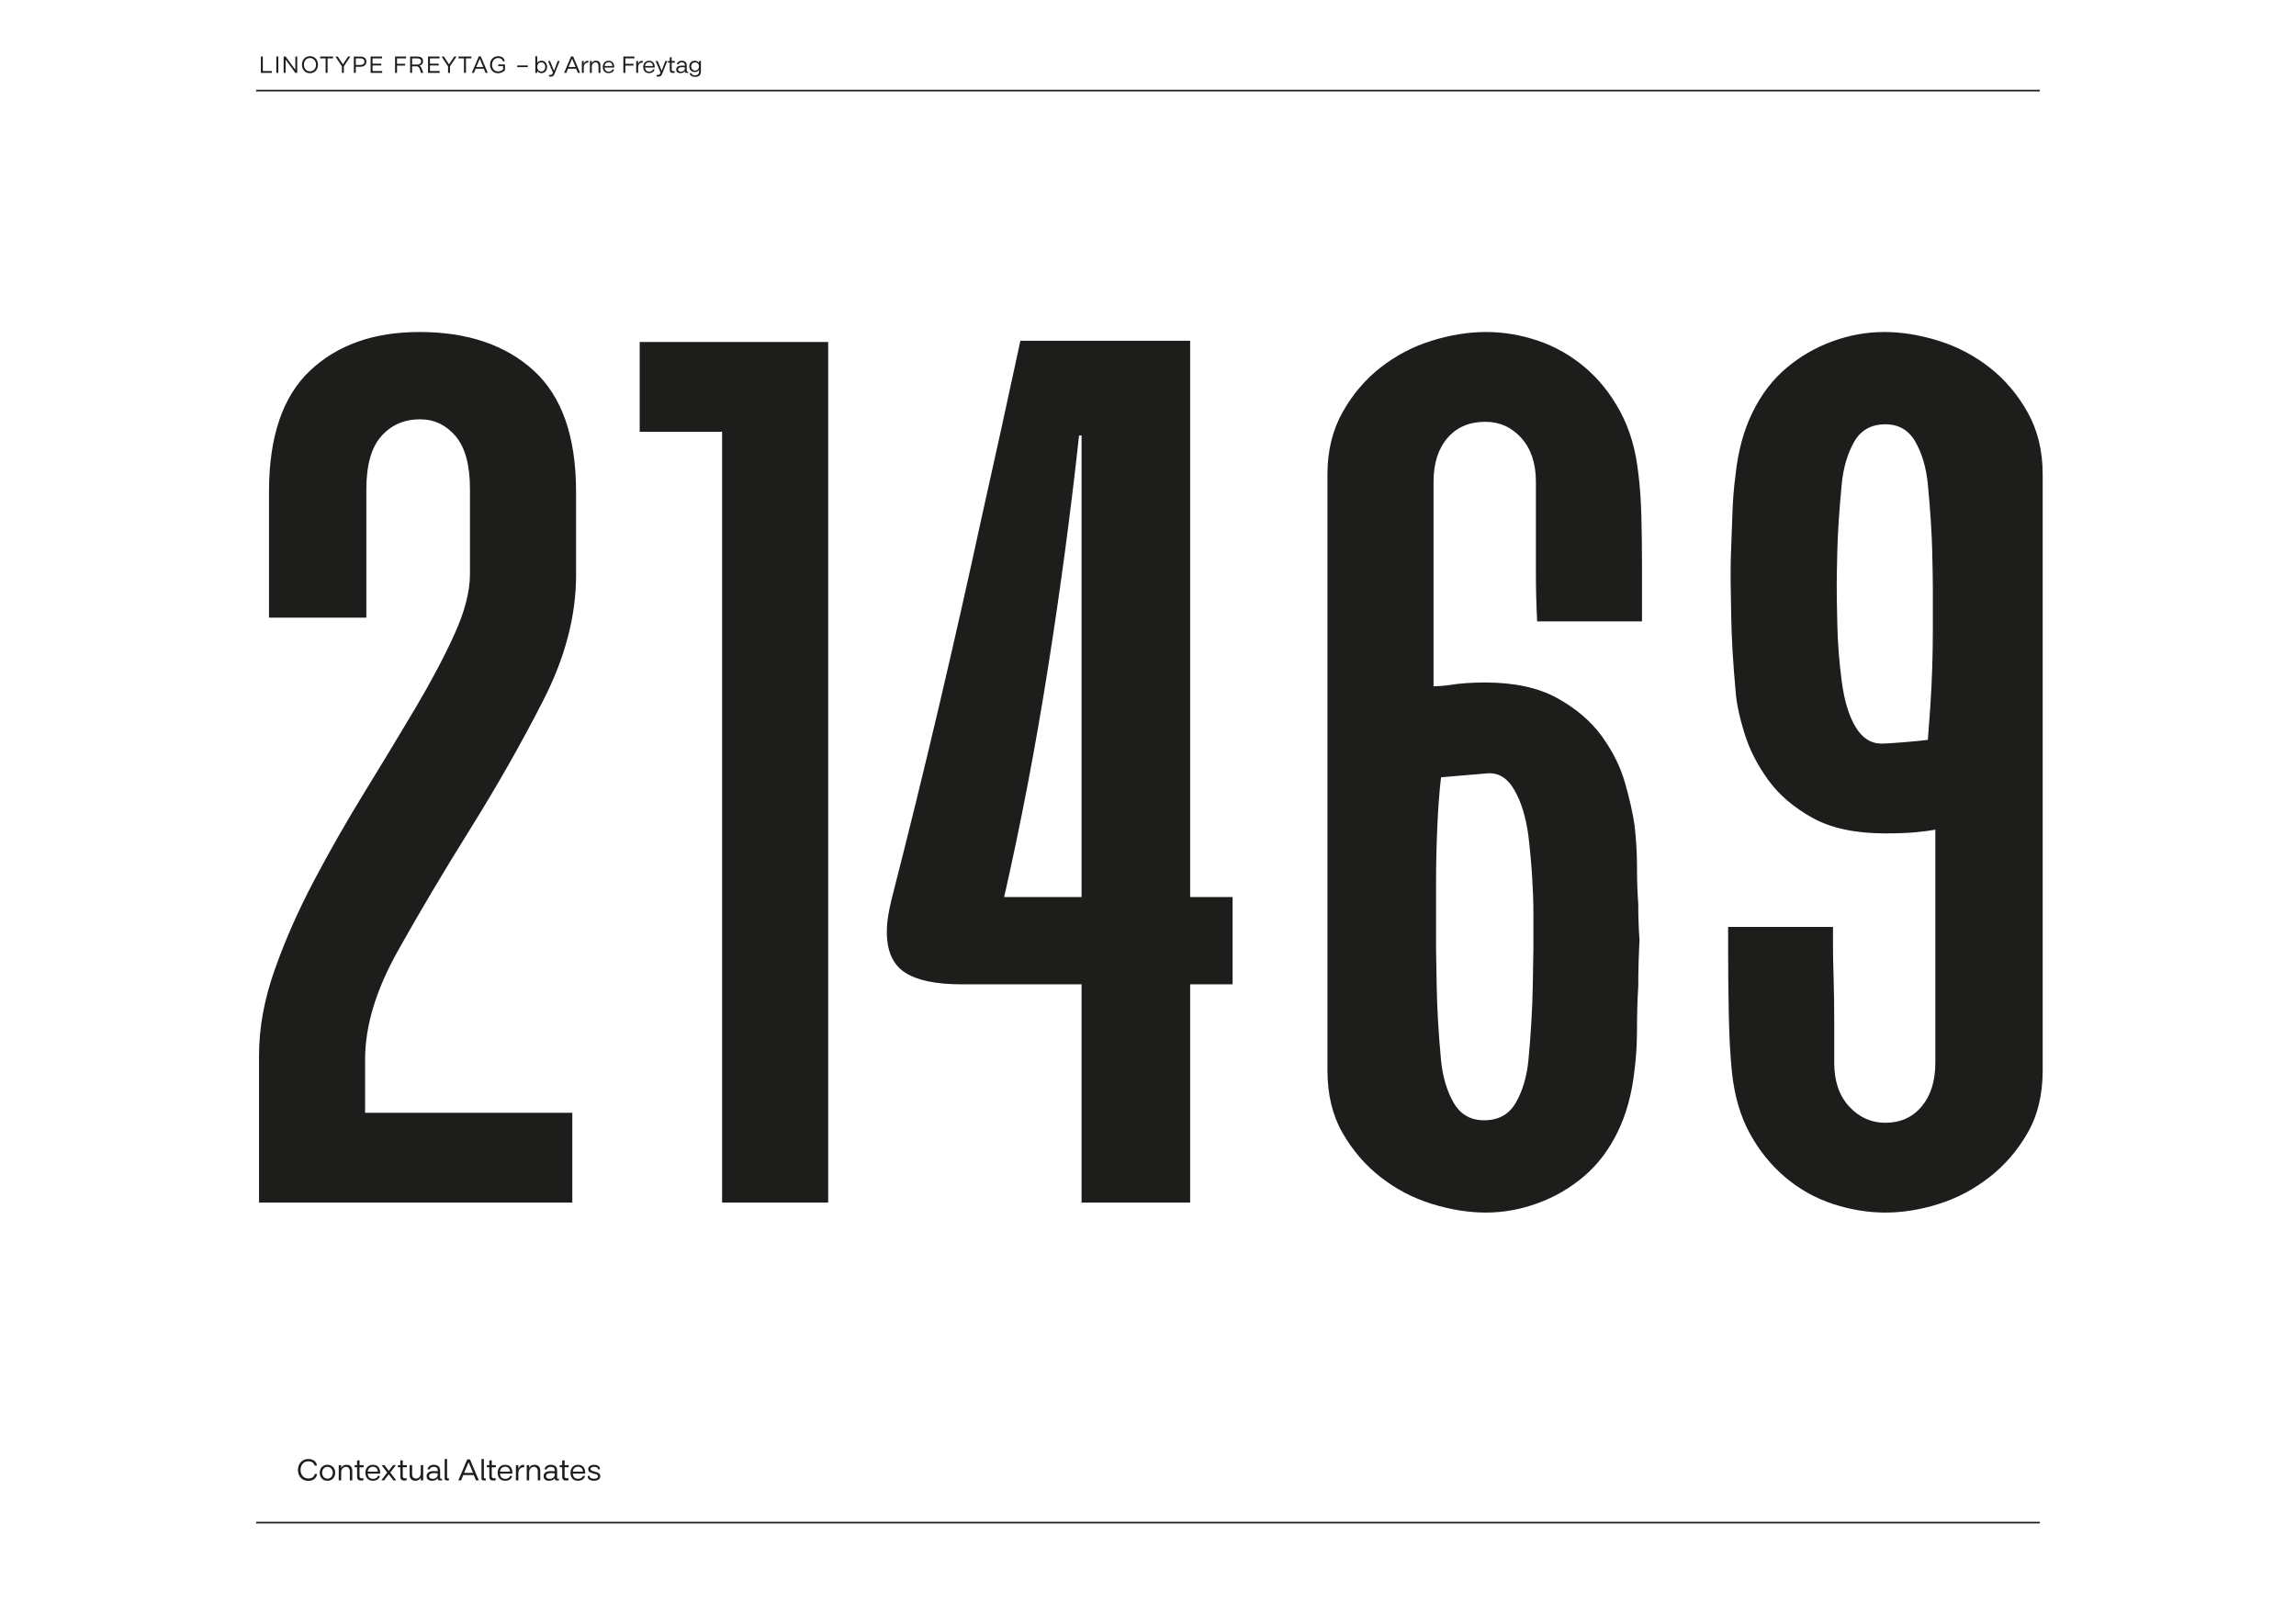 <?xml version="1.0" encoding="UTF-8"?>
<svg xmlns="http://www.w3.org/2000/svg" xmlns:xlink="http://www.w3.org/1999/xlink" version="1.1" viewBox="0 0 697.323 490.394">
  <defs>
    <clipPath id="clippath">
      <rect width="697.323" height="490.394" fill="none"/>
    </clipPath>
    <clipPath id="clippath-1">
      <rect width="697.323" height="490.394" fill="none"/>
    </clipPath>
  </defs>
  <!-- Generator: Adobe Illustrator 28.7.0, SVG Export Plug-In . SVG Version: 1.2.0 Build 136)  -->
  <g>
    <g id="Ebene_1">
      <g clip-path="url(#clippath)">
        <line x1="77.8" y1="27.512" x2="619.522" y2="27.512" fill="none" stroke="#1d1d1b" stroke-width=".5"/>
        <line x1="77.8" y1="462.31" x2="619.522" y2="462.31" fill="none" stroke="#1d1d1b" stroke-width=".5"/>
        <path d="M211.103,21.422c-.238,0-.447-.057-.627-.171-.179-.115-.318-.268-.416-.459-.098-.191-.147-.404-.147-.637,0-.224.05-.43.15-.619.101-.189.242-.339.424-.448.182-.11.392-.165.63-.165.233,0,.44.056.619.168.18.112.319.263.417.452.098.189.147.393.147.612,0,.229-.049.44-.147.634-.098.193-.238.347-.42.462-.182.114-.392.171-.63.171M211.124,23.347c.56,0,.989-.138,1.288-.413.308-.28.462-.702.462-1.267v-3.15h-.574v.623h-.014c-.112-.224-.279-.398-.501-.521-.221-.124-.486-.186-.794-.186-.322,0-.609.076-.861.228-.252.151-.447.358-.585.619-.137.261-.206.553-.206.875,0,.322.068.614.203.875.135.261.327.468.574.62.247.151.534.227.861.227.308,0,.579-.061.812-.182.233-.121.401-.292.504-.511h.014v.567c0,.233-.048.435-.144.606-.095.17-.234.299-.416.388-.182.089-.401.133-.658.133-.317,0-.565-.052-.742-.157s-.315-.279-.413-.522h-.511c.121.411.323.705.605.882.283.177.648.266,1.096.266M206.819,21.751c-.275,0-.49-.058-.644-.175-.154-.117-.231-.278-.231-.483,0-.238.104-.413.312-.525.207-.112.47-.168.787-.168.107,0,.207.001.298.004.091.002.176.008.255.017.07.009.139.019.207.028.067.009.136.019.206.028v.252c0,.187-.049.358-.147.515-.098.156-.237.28-.416.371-.18.091-.389.136-.627.136M206.637,22.206c.219,0,.421-.028.606-.084.184-.056.341-.129.472-.22s.229-.191.294-.298h.007l.021.252c.009.107.064.182.165.224.1.042.241.063.423.063.084,0,.158-.002.221-.007s.115-.012.157-.021v-.392c-.075.014-.145.021-.21.021-.07,0-.125-.016-.164-.049-.04-.033-.06-.084-.06-.154v-1.694c0-.471-.128-.819-.385-1.043-.145-.126-.308-.219-.49-.28-.182-.061-.387-.091-.616-.091-.401,0-.734.097-.997.291-.264.193-.426.46-.487.801h.504c.056-.21.172-.362.347-.455.175-.093.379-.14.612-.14s.42.034.56.102c.14.067.24.164.301.29.061.126.091.285.091.476v.175c-.159-.019-.306-.031-.441-.039-.135-.006-.322-.01-.56-.01-.481,0-.873.098-1.176.294-.303.196-.455.497-.455.903,0,.355.117.624.35.809.233.184.537.276.91.276M204.348,22.157c.182,0,.371-.026.567-.077v-.504c-.112.037-.238.056-.378.056-.177,0-.311-.043-.402-.129-.091-.087-.137-.228-.137-.424v-2.058h.966v-.504h-.966v-1.127h-.574v1.127h-.581v.504h.581v2.205c0,.331.082.569.245.714.163.145.39.217.679.217M199.434,22.738v.518h.532c.22,0,.4-.033.543-.098.142-.065.262-.164.36-.297.098-.133.194-.317.287-.55l1.519-3.794h-.595c-.243.649-.426,1.136-.549,1.463-.124.327-.312.824-.564,1.491h-.014c-.266-.649-.466-1.136-.602-1.463-.135-.327-.34-.824-.616-1.491h-.609l1.505,3.535c-.065.163-.126.294-.182.392-.056.098-.122.172-.199.221-.077.049-.172.073-.284.073h-.532ZM198.279,20.05h-2.373c.019-.224.081-.425.186-.602.105-.177.245-.315.42-.413s.374-.147.598-.147c.374,0,.662.106.865.319.203.212.304.493.304.843M197.103,22.206c.434,0,.799-.092,1.096-.276.296-.185.493-.475.591-.872h-.511c-.065.238-.2.413-.406.525-.205.112-.459.168-.763.168-.242,0-.452-.052-.63-.157-.177-.105-.314-.251-.409-.438-.096-.187-.151-.401-.165-.644h2.926c.005-.089.007-.175.007-.259-.014-.359-.083-.675-.206-.948-.124-.273-.313-.487-.567-.641-.255-.154-.571-.231-.949-.231-.345,0-.652.081-.92.242-.269.161-.476.384-.623.672-.147.287-.221.612-.221.976,0,.373.071.702.214.987.142.285.345.505.609.662.263.156.573.234.927.234M193.232,22.122h.574v-1.708c0-.252.048-.484.144-.696.095-.213.237-.382.423-.508.187-.126.409-.189.665-.189.07,0,.122.002.154.007v-.588c-.032-.005-.079-.007-.14-.007-.317.009-.575.099-.773.27-.199.17-.354.393-.466.668h-.014v-.854h-.567v3.605ZM189.326,22.122h.595v-2.205h2.471v-.546h-2.471v-1.645h2.758v-.553h-3.353v4.949ZM185.988,20.05h-2.373c.018-.224.08-.425.185-.602.105-.177.245-.315.42-.413.175-.098.375-.147.599-.147.373,0,.661.106.864.319.203.212.305.493.305.843M184.812,22.206c.434,0,.799-.092,1.095-.276.296-.185.494-.475.592-.872h-.511c-.066.238-.201.413-.406.525-.206.112-.46.168-.763.168-.243,0-.453-.052-.63-.157-.178-.105-.314-.251-.41-.438s-.15-.401-.164-.644h2.926c.004-.089.007-.175.007-.259-.014-.359-.083-.675-.207-.948-.124-.273-.313-.487-.567-.641-.254-.154-.57-.231-.948-.231-.346,0-.653.081-.921.242-.268.161-.476.384-.623.672-.147.287-.22.612-.22.976,0,.373.071.702.213.987.142.285.345.505.609.662.264.156.573.234.928.234M179.163,22.122h.574v-1.974c0-.21.046-.409.14-.598.093-.189.227-.342.402-.459s.377-.175.606-.175c.275,0,.493.1.654.301.161.201.242.462.242.784v2.121h.574v-2.289c0-.439-.118-.782-.354-1.029-.236-.247-.563-.371-.983-.371-.327,0-.599.07-.816.21-.217.14-.37.313-.458.518h-.014v-.644h-.567v3.605ZM176.72,22.122h.574v-1.708c0-.252.047-.484.143-.696.096-.213.237-.382.424-.508.186-.126.408-.189.665-.189.07,0,.121.002.154.007v-.588c-.033-.005-.08-.007-.14-.007-.318.009-.576.099-.774.27-.198.17-.353.393-.465.668h-.014v-.854h-.567v3.605ZM174.802,20.337h-2.114c.177-.415.31-.727.399-.934.088-.208.177-.416.266-.623.088-.208.221-.52.399-.935h.014c.172.415.302.727.388.935.086.207.173.415.259.623.086.207.216.519.389.934M171.33,22.122h.644c.088-.21.155-.367.199-.472.044-.105.089-.21.133-.315.044-.105.111-.263.2-.473h2.471c.088.21.156.368.203.473.046.105.092.21.136.315.044.105.111.262.2.472h.651l-2.086-4.97h-.644l-2.107,4.97ZM166.745,22.738v.518h.532c.219,0,.4-.033.542-.098s.263-.164.361-.297c.098-.133.193-.317.287-.55l1.519-3.794h-.595c-.243.649-.426,1.136-.55,1.463-.124.327-.311.824-.563,1.491h-.014c-.266-.649-.467-1.136-.602-1.463-.136-.327-.341-.824-.616-1.491h-.609l1.505,3.535c-.066.163-.126.294-.182.392-.056.098-.123.172-.2.221-.077.049-.171.073-.283.073h-.532ZM164.379,21.716c-.248,0-.464-.063-.648-.189-.184-.126-.325-.296-.423-.511-.098-.215-.147-.448-.147-.7,0-.266.05-.505.15-.717.1-.213.243-.378.427-.497.184-.119.398-.179.641-.179.256,0,.477.064.661.193.184.128.323.299.417.514.093.215.14.443.14.686,0,.257-.048.491-.144.704-.096.212-.236.381-.42.507-.184.126-.402.189-.654.189M164.491,22.206c.322,0,.61-.084.864-.252s.453-.395.595-.682c.142-.287.214-.608.214-.963,0-.341-.069-.654-.207-.941s-.336-.515-.595-.683c-.259-.168-.559-.252-.899-.252-.318,0-.586.062-.805.186-.22.123-.381.288-.483.493h-.014v-2.044h-.567v5.054h.56v-.637h.014c.074.145.171.271.29.378.119.107.265.191.438.252.172.061.371.091.595.091M157.092,20.372h3.213v-.49h-3.213v.49ZM151.262,22.227c.345,0,.675-.064.99-.192.315-.129.579-.271.791-.427.213-.157.319-.247.319-.27v-1.771h-2.044v.504h1.47v1.022c0,.014-.061.063-.182.147-.122.084-.262.161-.42.231-.308.145-.605.217-.889.217-.406,0-.749-.092-1.029-.276-.28-.185-.49-.431-.63-.739-.14-.308-.21-.644-.21-1.008,0-.355.071-.688.213-1.001.143-.313.354-.566.634-.759.28-.194.616-.291,1.008-.291.396,0,.723.086.98.259.256.173.408.418.455.735h.574c-.042-.341-.155-.626-.34-.857-.184-.231-.42-.403-.707-.515s-.61-.168-.969-.168c-.476,0-.9.113-1.271.34-.371.226-.66.535-.868.927-.207.392-.311.831-.311,1.316,0,.481.097.917.29,1.309.194.392.475.701.844.928.368.226.802.339,1.302.339M146.768,20.337h-2.114c.177-.415.31-.727.399-.934.089-.208.177-.416.266-.623.089-.208.222-.52.399-.935h.014c.173.415.302.727.389.935.086.207.172.415.259.623.086.207.215.519.388.934M143.296,22.122h.644c.089-.21.155-.367.2-.472.044-.105.088-.21.133-.315.044-.105.11-.263.199-.473h2.471c.089.21.156.368.203.473.047.105.092.21.137.315.044.105.11.262.199.472h.651l-2.086-4.97h-.644l-2.107,4.97ZM140.917,17.726v4.396h.595v-4.396h1.659v-.553h-3.913v.553h1.659ZM136.073,22.122h.595v-1.995l1.967-2.954h-.693c-.103.159-.18.277-.231.354-.051.077-.131.197-.238.36-.182.275-.318.483-.409.623s-.182.279-.273.417c-.091.137-.228.346-.41.626-.345-.523-.604-.915-.777-1.176-.173-.261-.436-.663-.791-1.204h-.707l1.967,2.954v1.995ZM129.998,22.122h3.535v-.546h-2.94v-1.701h2.653v-.539h-2.653v-1.617h2.898v-.546h-3.493v4.949ZM126.68,19.602h-1.519v-1.89h1.512c.406,0,.713.079.921.238.207.159.311.385.311.679,0,.21-.05.387-.15.532-.101.145-.243.254-.427.329-.185.075-.401.112-.648.112M124.566,22.122h.595v-1.988h1.323c.173,0,.308.025.406.074.098.049.194.124.287.227.089.089.166.201.231.336.065.135.128.296.189.483l.259.868h.693l-.357-1.008c-.079-.224-.15-.404-.213-.539-.063-.135-.145-.259-.245-.371-.101-.112-.226-.201-.375-.266v-.014c.359-.075.638-.23.837-.465.198-.236.297-.531.297-.886,0-.397-.112-.712-.336-.945-.303-.303-.756-.455-1.358-.455h-2.233v4.949ZM119.982,22.122h.595v-2.205h2.471v-.546h-2.471v-1.645h2.758v-.553h-3.353v4.949ZM112.556,22.122h3.535v-.546h-2.94v-1.701h2.653v-.539h-2.653v-1.617h2.898v-.546h-3.493v4.949ZM109.392,19.735h-1.33v-2.016h1.351c.406,0,.721.085.945.256.224.17.336.418.336.745,0,.331-.118.583-.353.756-.236.173-.552.259-.949.259M107.467,22.122h.595v-1.848h1.372c.369,0,.691-.061.966-.182s.49-.301.644-.539c.154-.238.231-.525.231-.861,0-.303-.069-.569-.206-.798-.138-.229-.34-.406-.606-.532-.266-.126-.586-.189-.959-.189h-2.037v4.949ZM103.842,22.122h.595v-1.995l1.967-2.954h-.693c-.103.159-.18.277-.231.354-.052.077-.131.197-.238.36-.182.275-.319.483-.41.623-.091.14-.182.279-.273.417-.091.137-.227.346-.409.626-.346-.523-.605-.915-.777-1.176-.173-.261-.437-.663-.791-1.204h-.707l1.967,2.954v1.995ZM98.893,17.726v4.396h.595v-4.396h1.659v-.553h-3.913v.553h1.659ZM94.14,21.674c-.354,0-.672-.086-.952-.259s-.498-.413-.654-.721c-.156-.308-.235-.658-.235-1.05s.079-.742.235-1.05c.156-.308.373-.548.651-.721s.594-.259.948-.259c.355,0,.673.088.953.263.279.175.499.417.657.728.159.31.238.659.238,1.046,0,.392-.078.741-.234,1.047-.156.305-.375.544-.655.717s-.597.259-.952.259M94.133,22.227c.486,0,.914-.115,1.285-.346.371-.231.657-.543.857-.935.201-.392.301-.826.301-1.302,0-.471-.1-.904-.301-1.298-.2-.395-.485-.706-.854-.935-.368-.229-.795-.343-1.281-.343-.485,0-.913.116-1.284.347s-.657.542-.858.934c-.2.392-.301.826-.301,1.302,0,.471.101.904.301,1.299.201.394.486.705.854.934.369.229.796.343,1.281.343M86.154,22.122h.581v-4.025h.014c.49.672.859,1.175,1.106,1.509.247.333.494.668.738,1.004.246.336.613.84,1.103,1.512h.574v-4.949h-.574v3.99h-.014c-.644-.877-1.127-1.535-1.449-1.974-.322-.439-.814-1.111-1.477-2.016h-.602v4.949ZM83.935,22.122h.595v-4.949h-.595v4.949ZM79.232,22.122h3.318v-.553h-2.723v-4.396h-.595v4.949Z" fill="#1d1d1b"/>
      </g>
      <g clip-path="url(#clippath-1)">
        <path d="M179.086,448.124h-.612c0,.366.092.659.275.877.183.22.421.374.715.464.294.09.624.135.99.135.342,0,.654-.051.936-.153s.507-.256.675-.463c.168-.207.252-.461.252-.761,0-.276-.07-.502-.211-.679-.141-.177-.323-.317-.545-.419-.222-.102-.501-.198-.837-.288-.066-.018-.115-.03-.148-.036-.033-.006-.086-.018-.158-.036-.282-.072-.468-.129-.558-.171-.18-.084-.312-.169-.396-.256-.084-.087-.126-.203-.126-.347,0-.096.039-.192.117-.288.078-.096.198-.176.36-.238.162-.063.363-.095.603-.095.354,0,.641.057.86.171.219.114.328.306.328.576h.639c-.012-.318-.102-.579-.27-.783-.168-.204-.385-.352-.652-.445-.267-.093-.566-.14-.896-.14-.36,0-.675.057-.945.171-.27.114-.477.27-.621.468-.144.198-.216.42-.216.666,0,.282.071.512.212.689.141.177.343.313.607.409.084.024.165.051.243.081.096.036.198.071.306.104.108.033.219.061.333.085.306.072.543.137.711.194.168.057.305.138.41.243.105.105.157.244.157.418,0,.228-.111.402-.333.522-.222.12-.492.18-.81.18-.396,0-.727-.063-.994-.189-.267-.126-.401-.348-.401-.666M177.018,446.828h-3.051c.024-.288.104-.546.239-.774.135-.228.315-.405.54-.531s.481-.189.769-.189c.48,0,.851.137,1.112.41s.391.634.391,1.084M175.506,449.6c.558,0,1.027-.118,1.409-.355.381-.237.634-.611.76-1.121h-.657c-.084.306-.258.531-.522.675s-.591.216-.981.216c-.312,0-.582-.067-.81-.202-.228-.135-.404-.323-.526-.563-.124-.24-.194-.516-.212-.828h3.762c.006-.114.009-.225.009-.333-.018-.462-.107-.868-.265-1.219-.159-.351-.402-.626-.729-.824-.328-.198-.734-.297-1.22-.297-.444,0-.838.104-1.183.311-.346.207-.612.495-.801.864-.189.368-.284.787-.284,1.255,0,.48.091.903.275,1.269.183.366.444.65.783.851.338.2.736.301,1.192.301M171.927,449.537c.234,0,.477-.033.729-.099v-.648c-.144.048-.306.072-.486.072-.228,0-.401-.055-.518-.167-.117-.11-.175-.292-.175-.544v-2.646h1.242v-.648h-1.242v-1.449h-.738v1.449h-.747v.648h.747v2.835c0,.426.105.732.315.918s.501.279.873.279M166.958,449.015c-.354,0-.63-.075-.828-.225-.198-.15-.297-.357-.297-.621,0-.306.134-.531.401-.675s.604-.216,1.012-.216c.138,0,.266.002.383.005.117.003.226.01.328.022.09.012.179.024.266.036.087.012.175.024.265.036v.324c0,.24-.063.461-.189.662-.126.201-.304.36-.535.477-.231.116-.5.175-.806.175M166.724,449.6c.282,0,.542-.036.779-.108.237-.072.439-.166.607-.284.168-.116.294-.244.378-.382h.009l.027.324c.012.138.083.234.212.288s.31.081.544.081c.108,0,.203-.003.284-.009s.148-.015.202-.027v-.504c-.096.018-.186.027-.27.027-.09,0-.16-.021-.211-.063-.051-.042-.077-.108-.077-.198v-2.178c0-.606-.165-1.053-.495-1.341-.186-.162-.396-.282-.63-.36-.234-.078-.498-.117-.792-.117-.516,0-.943.125-1.282.373-.339.25-.548.593-.626,1.031h.648c.072-.27.221-.465.446-.585.225-.12.487-.18.787-.18.3,0,.54.044.72.131.18.087.309.211.387.373.078.162.117.366.117.612v.225c-.204-.024-.393-.04-.567-.049-.174-.009-.414-.014-.72-.014-.618,0-1.122.126-1.512.378-.39.252-.585.639-.585,1.161,0,.456.15.803.45,1.04s.69.355,1.17.355M159.977,449.492h.738v-2.538c0-.27.06-.526.18-.769.12-.244.292-.44.517-.59.225-.15.485-.225.779-.225.354,0,.634.129.841.387s.311.594.311,1.008v2.727h.738v-2.943c0-.564-.152-1.005-.455-1.323-.303-.318-.724-.477-1.264-.477-.42,0-.77.09-1.049.27s-.475.402-.589.666h-.018v-.828h-.729v4.635ZM156.688,449.492h.738v-2.196c0-.324.062-.622.185-.896.123-.272.304-.49.544-.652.24-.162.525-.243.855-.243.09,0,.156.003.198.009v-.756c-.042-.006-.102-.009-.18-.009-.408.012-.739.128-.994.347-.255.219-.455.505-.599.859h-.018v-1.098h-.729v4.635ZM154.897,446.828h-3.051c.024-.288.104-.546.239-.774.135-.228.315-.405.54-.531s.481-.189.769-.189c.48,0,.851.137,1.112.41s.391.634.391,1.084M153.385,449.6c.558,0,1.028-.118,1.409-.355.381-.237.634-.611.76-1.121h-.657c-.084.306-.258.531-.522.675s-.591.216-.981.216c-.312,0-.582-.067-.81-.202-.228-.135-.403-.323-.526-.563-.123-.24-.194-.516-.212-.828h3.762c.006-.114.009-.225.009-.333-.018-.462-.106-.868-.265-1.219-.159-.351-.402-.626-.729-.824-.327-.198-.734-.297-1.22-.297-.444,0-.838.104-1.183.311s-.612.495-.801.864c-.189.368-.284.787-.284,1.255,0,.48.092.903.275,1.269.183.366.444.65.783.851.339.2.736.301,1.192.301M149.806,449.537c.234,0,.477-.033.729-.099v-.648c-.144.048-.306.072-.486.072-.228,0-.4-.055-.517-.167-.117-.11-.176-.292-.176-.544v-2.646h1.242v-.648h-1.242v-1.449h-.738v1.449h-.747v.648h.747v2.835c0,.426.105.732.315.918s.501.279.873.279M146.232,442.994v5.976c0,.192.074.332.221.419.147.087.34.13.58.13.108,0,.203-.003.284-.009.081-.006.148-.015.202-.027v-.63c-.12.024-.21.036-.27.036-.084,0-.151-.019-.202-.058-.051-.039-.077-.104-.077-.194v-5.643h-.738ZM143.663,447.197h-2.718c.228-.534.399-.934.513-1.202.114-.266.228-.533.342-.8.114-.267.285-.668.513-1.202h.018c.222.534.388.935.499,1.202.111.267.222.534.333.8.111.268.278.668.5,1.202M139.199,449.492h.828c.114-.27.199-.472.256-.607.057-.136.114-.27.171-.405.057-.136.143-.338.257-.608h3.177c.114.27.201.472.261.608.06.135.118.269.175.405.057.135.143.337.257.607h.837l-2.682-6.39h-.828l-2.709,6.39ZM135.05,442.994v5.976c0,.192.074.332.221.419.147.087.34.13.58.13.108,0,.203-.003.284-.009.081-.006.148-.015.202-.027v-.63c-.12.024-.21.036-.27.036-.084,0-.151-.019-.202-.058-.051-.039-.077-.104-.077-.194v-5.643h-.738ZM131.422,449.015c-.355,0-.63-.075-.828-.225-.198-.15-.297-.357-.297-.621,0-.306.133-.531.4-.675.267-.144.604-.216,1.013-.216.137,0,.265.002.382.005.117.003.226.01.329.022.09.012.178.024.265.036.087.012.176.024.266.036v.324c0,.24-.063.461-.189.662s-.305.36-.536.477c-.231.116-.499.175-.805.175M131.188,449.6c.281,0,.541-.036.778-.108.237-.072.439-.166.608-.284.167-.116.293-.244.378-.382h.009l.027.324c.011.138.082.234.211.288s.311.081.545.081c.108,0,.202-.003.283-.009.081-.006.149-.015.203-.027v-.504c-.097.018-.187.027-.27.027-.09,0-.161-.021-.212-.063-.051-.042-.076-.108-.076-.198v-2.178c0-.606-.166-1.053-.495-1.341-.187-.162-.396-.282-.63-.36-.234-.078-.499-.117-.792-.117-.517,0-.944.125-1.283.373-.339.25-.548.593-.625,1.031h.648c.072-.27.22-.465.445-.585.225-.12.487-.18.788-.18.299,0,.54.044.72.131.18.087.308.211.387.373.077.162.117.366.117.612v.225c-.205-.024-.394-.04-.567-.049-.175-.009-.414-.014-.72-.014-.619,0-1.123.126-1.512.378-.391.252-.585.639-.585,1.161,0,.456.149.803.45,1.04.299.237.689.355,1.17.355M126.145,449.6c.42,0,.769-.09,1.048-.27s.476-.402.59-.666h.018v.828h.729v-4.635h-.738v2.538c0,.264-.06.515-.18.752s-.293.429-.518.576-.484.22-.778.22c-.234,0-.438-.057-.612-.171-.174-.114-.308-.273-.401-.477-.093-.204-.139-.438-.139-.702v-2.736h-.738v2.943c0,.57.151,1.013.454,1.328.303.315.725.472,1.265.472M122.77,449.537c.234,0,.477-.033.729-.099v-.648c-.144.048-.306.072-.486.072-.228,0-.4-.055-.517-.167-.117-.11-.176-.292-.176-.544v-2.646h1.242v-.648h-1.242v-1.449h-.738v1.449h-.747v.648h.747v2.835c0,.426.105.732.315.918.21.186.501.279.873.279M115.791,449.492h.855c.312-.408.545-.714.702-.918.156-.204.396-.516.72-.936.312.408.545.714.702.918.156.204.392.516.711.936h.873c-.162-.216-.284-.376-.365-.482-.081-.104-.206-.268-.373-.49-.24-.312-.419-.546-.536-.702-.117-.156-.298-.393-.544-.711.221-.294.388-.514.499-.662.111-.146.28-.373.509-.679.234-.306.464-.609.693-.909h-.846c-.288.378-.504.663-.648.855-.144.192-.366.483-.666.873-.288-.378-.503-.663-.644-.855-.141-.192-.359-.483-.652-.873h-.882c.149.198.262.348.337.45s.19.255.347.459c.168.222.337.446.508.671.171.225.341.448.509.67-.18.234-.36.47-.54.707s-.357.475-.531.715c-.126.156-.251.315-.374.477-.123.162-.244.324-.364.486M114.736,446.828h-3.051c.024-.288.103-.546.238-.774.135-.228.315-.405.54-.531.225-.126.482-.189.77-.189.48,0,.85.137,1.111.41.261.273.392.634.392,1.084M113.224,449.6c.558,0,1.027-.118,1.408-.355.381-.237.635-.611.761-1.121h-.657c-.084.306-.258.531-.522.675-.264.144-.591.216-.981.216-.312,0-.582-.067-.81-.202-.228-.135-.404-.323-.527-.563-.123-.24-.193-.516-.211-.828h3.762c.006-.114.009-.225.009-.333-.018-.462-.107-.868-.266-1.219-.159-.351-.402-.626-.729-.824-.327-.198-.733-.297-1.219-.297-.444,0-.839.104-1.184.311s-.612.495-.801.864c-.189.368-.283.787-.283,1.255,0,.48.091.903.274,1.269.183.366.444.65.783.851.339.2.737.301,1.193.301M109.645,449.537c.234,0,.477-.033.729-.099v-.648c-.144.048-.306.072-.486.072-.228,0-.401-.055-.518-.167-.117-.11-.175-.292-.175-.544v-2.646h1.242v-.648h-1.242v-1.449h-.738v1.449h-.747v.648h.747v2.835c0,.426.105.732.315.918.21.186.501.279.873.279M102.884,449.492h.738v-2.538c0-.27.06-.526.18-.769.12-.244.292-.44.517-.59.225-.15.485-.225.779-.225.354,0,.634.129.841.387.207.258.311.594.311,1.008v2.727h.738v-2.943c0-.564-.152-1.005-.455-1.323s-.724-.477-1.264-.477c-.42,0-.77.09-1.049.27s-.475.402-.589.666h-.018v-.828h-.729v4.635ZM99.46,448.97c-.33,0-.62-.082-.869-.247-.249-.165-.438-.386-.567-.662-.129-.276-.193-.573-.193-.891s.064-.613.193-.886c.129-.273.315-.492.558-.658.243-.164.532-.247.869-.247.329,0,.617.083.864.247.246.166.433.385.562.658.129.273.194.568.194.886s-.063.615-.189.891c-.126.276-.312.497-.558.662-.247.165-.535.247-.864.247M99.451,449.6c.48,0,.898-.111,1.255-.333s.63-.519.819-.891c.189-.372.284-.777.284-1.215,0-.432-.095-.832-.284-1.201-.189-.369-.462-.663-.819-.882-.357-.219-.773-.329-1.246-.329-.481,0-.899.11-1.256.329-.357.219-.63.514-.819.886-.189.372-.283.774-.283,1.206,0,.438.094.843.283,1.215.189.372.46.668.815.887.354.219.77.328,1.251.328M93.625,449.627c.762,0,1.374-.187,1.836-.562s.747-.884.855-1.526h-.729c-.072.414-.275.746-.608.995-.333.249-.778.373-1.336.373-.492,0-.917-.118-1.274-.356-.357-.236-.629-.553-.819-.949-.189-.396-.283-.825-.283-1.287,0-.456.093-.885.279-1.287.186-.402.456-.725.81-.967.354-.243.777-.365,1.269-.365.534,0,.967.117,1.3.351.333.234.536.546.608.936h.738c-.096-.63-.377-1.119-.842-1.467-.465-.348-1.063-.522-1.795-.522-.63,0-1.182.149-1.656.446-.474.296-.839.699-1.094,1.206-.255.507-.382,1.063-.382,1.669,0,.612.126,1.17.378,1.674.252.504.613.903,1.084,1.197.471.294,1.025.441,1.661.441" fill="#1d1d1b"/>
        <path d="M587.026,181.468v9.847c0,3.787-.066,7.639-.19,11.55-.13,3.918-.32,7.764-.569,11.551-.254,3.787-.509,7.195-.758,10.225-2.025.254-4.614.509-7.771.757-3.163.255-5.248.379-6.255.379-3.288,0-5.942-1.704-7.962-5.113-2.025-3.408-3.411-8.011-4.17-13.822-.758-5.805-1.202-11.421-1.326-16.853-.131-5.426-.19-9.527-.19-12.308,0-2.017.059-5.615.19-10.793.124-5.171.568-11.799,1.326-19.882.504-5.047,1.766-9.337,3.791-12.876,2.02-3.532,5.178-5.302,9.478-5.302,4.04,0,7.073,1.77,9.098,5.302,2.02,3.539,3.282,7.829,3.791,12.876.758,8.083,1.197,14.835,1.327,20.261.124,5.432.19,9.154.19,11.172v3.029ZM524.853,281.447v7.953c0,5.053.06,11.047.19,17.988.124,6.947.438,12.941.948,17.989.758,7.325,2.588,13.609,5.497,18.858,2.902,5.255,6.504,9.681,10.804,13.29,4.294,3.61,9.098,6.29,14.406,8.03,5.307,1.74,10.614,2.615,15.922,2.615,5.307,0,10.739-.887,16.301-2.65,5.556-1.764,10.674-4.48,15.354-8.143,4.673-3.657,8.529-8.142,11.562-13.444,3.033-5.302,4.549-11.609,4.549-18.935v-181.021c0-7.066-1.516-13.314-4.549-18.746-3.033-5.427-6.889-9.971-11.562-13.634-4.68-3.657-9.857-6.373-15.543-8.142-5.687-1.763-11.184-2.651-16.491-2.651-5.308,0-10.556.947-15.733,2.84-5.183,1.894-9.856,4.61-14.027,8.143-4.17,3.538-7.581,8.017-10.235,13.444-2.654,5.432-4.36,11.68-5.118,18.746-.509,3.787-.823,7.574-.948,11.361-.13,3.787-.254,7.195-.379,10.225-.13,3.029-.189,5.556-.189,7.574v3.408c0,1.267.059,5.054.189,11.361.125,6.314.569,13.634,1.327,21.965.249,3.539,1.137,7.764,2.654,12.687,1.516,4.923,3.915,9.657,7.203,14.201,3.281,4.545,7.771,8.397,13.458,11.551,5.686,3.16,13.078,4.734,22.177,4.734,3.791,0,6.948-.124,9.477-.379,2.524-.248,4.419-.503,5.687-.757v70.741c0,5.58-1.392,10.018-4.17,13.314-2.784,3.296-6.445,4.941-10.994,4.941-4.3,0-7.961-1.639-10.994-4.924-3.033-3.278-4.549-7.698-4.549-13.254v-12.876c0-4.545-.065-8.835-.19-12.876-.13-4.036-.189-7.444-.189-10.225v-5.302h-31.845ZM451.119,234.866c3.59-.503,6.474,1.077,8.654,4.734,2.18,3.663,3.655,8.396,4.425,14.201.503,4.296.882,8.462,1.137,12.498.249,4.041.379,7.704.379,10.982v10.604c0,.509-.065,4.296-.189,11.361-.131,7.071-.569,14.645-1.327,22.722-.516,5.054-1.801,9.344-3.85,12.876-2.05,3.539-5.254,5.302-9.608,5.302-4.105,0-7.185-1.763-9.235-5.302-2.049-3.532-3.335-7.822-3.844-12.876-.758-8.077-1.203-15.651-1.327-22.722-.13-7.065-.19-10.852-.19-11.361v-19.693c0-5.55.125-11.231.38-17.042.248-5.805.627-10.852,1.137-15.148l13.458-1.136ZM498.696,188.664v-17.042c0-4.793-.065-9.716-.19-14.769-.13-5.048-.444-9.468-.947-13.255-.759-7.065-2.595-13.29-5.497-18.669-2.909-5.373-6.51-9.87-10.805-13.48-4.3-3.609-9.039-6.284-14.216-8.029-5.183-1.74-10.425-2.616-15.733-2.616-5.307,0-10.804.888-16.49,2.651-5.687,1.769-10.87,4.485-15.543,8.142-4.68,3.663-8.53,8.207-11.563,13.634-3.033,5.432-4.549,11.68-4.549,18.746v181.021c0,7.326,1.516,13.633,4.549,18.935,3.033,5.302,6.883,9.787,11.563,13.444,4.673,3.663,9.856,6.379,15.543,8.143,5.686,1.763,11.183,2.65,16.49,2.65,5.308,0,10.55-.952,15.733-2.846,5.177-1.893,9.857-4.615,14.027-8.16,4.17-3.538,7.582-8.029,10.235-13.473,2.654-5.444,4.36-11.705,5.118-18.794.504-3.793.758-7.97.758-12.526,0-4.557.125-8.859.38-12.906,0-4.556.124-9.237.379-14.048-.255-3.29-.379-6.958-.379-11.006-.255-3.29-.38-7.018-.38-11.195,0-4.178-.254-8.415-.758-12.722-.509-3.539-1.463-7.782-2.861-12.717s-3.755-9.674-7.06-14.231c-3.306-4.556-7.819-8.414-13.541-11.58-5.722-3.16-13.038-4.746-21.935-4.746-2.038,0-3.945.066-5.722.19-1.777.13-3.43.319-4.958.568-1.783.254-3.435.379-4.958.379v-62.108c0-5.551,1.404-9.971,4.218-13.255,2.813-3.278,6.652-4.923,11.515-4.923,4.348,0,7.997,1.645,10.94,4.923,2.938,3.284,4.413,7.704,4.413,13.255v27.645c0,5.054.125,9.977.38,14.77h31.844ZM304.979,272.358c5.053-22.214,9.477-45.315,13.268-69.303,3.791-23.983,6.949-47.587,9.478-70.818h.758v140.121h-23.504ZM328.483,365.141h32.982v-66.274h12.889v-26.509h-12.889V103.455h-51.558c-3.791,17.675-7.836,36.107-12.131,55.291-3.542,16.415-7.647,34.593-12.321,54.534-4.679,19.947-9.542,39.764-14.595,59.457-.509,2.023-.889,3.852-1.137,5.491-.255,1.645-.379,3.219-.379,4.734,0,5.81,1.83,9.911,5.497,12.308,3.66,2.402,9.412,3.597,17.249,3.597h36.393v66.274ZM219.306,365.141h32.223V103.834h-57.244v27.267h25.021v234.04ZM110.888,337.874v-16.284c0-10.095,3.329-21.078,9.987-32.948,6.658-11.864,14.003-24.237,22.047-37.113,8.038-12.876,15.389-25.811,22.047-38.817,6.658-13.001,9.987-25.687,9.987-38.06v-25.374c0-16.663-4.283-28.905-12.836-36.734-8.56-7.823-20.14-11.74-34.735-11.74-13.849,0-24.926,3.917-33.231,11.74-8.304,7.829-12.457,20.071-12.457,36.734v38.25h29.57v-39.007c0-7.32,1.517-12.687,4.549-16.095,3.033-3.408,6.948-5.113,11.752-5.113,4.295,0,7.896,1.705,10.805,5.113,2.902,3.408,4.359,8.775,4.359,16.095v25.752c0,5.302-1.581,11.426-4.738,18.367-3.163,6.947-7.144,14.456-11.942,22.533-4.804,8.083-9.922,16.539-15.354,25.374-5.437,8.84-10.555,17.799-15.353,26.888-4.804,9.089-8.785,18.118-11.942,27.077-3.163,8.965-4.738,17.61-4.738,25.942v44.687h95.154v-27.267h-62.931Z" fill="#1d1d1b"/>
      </g>
    </g>
  </g>
</svg>